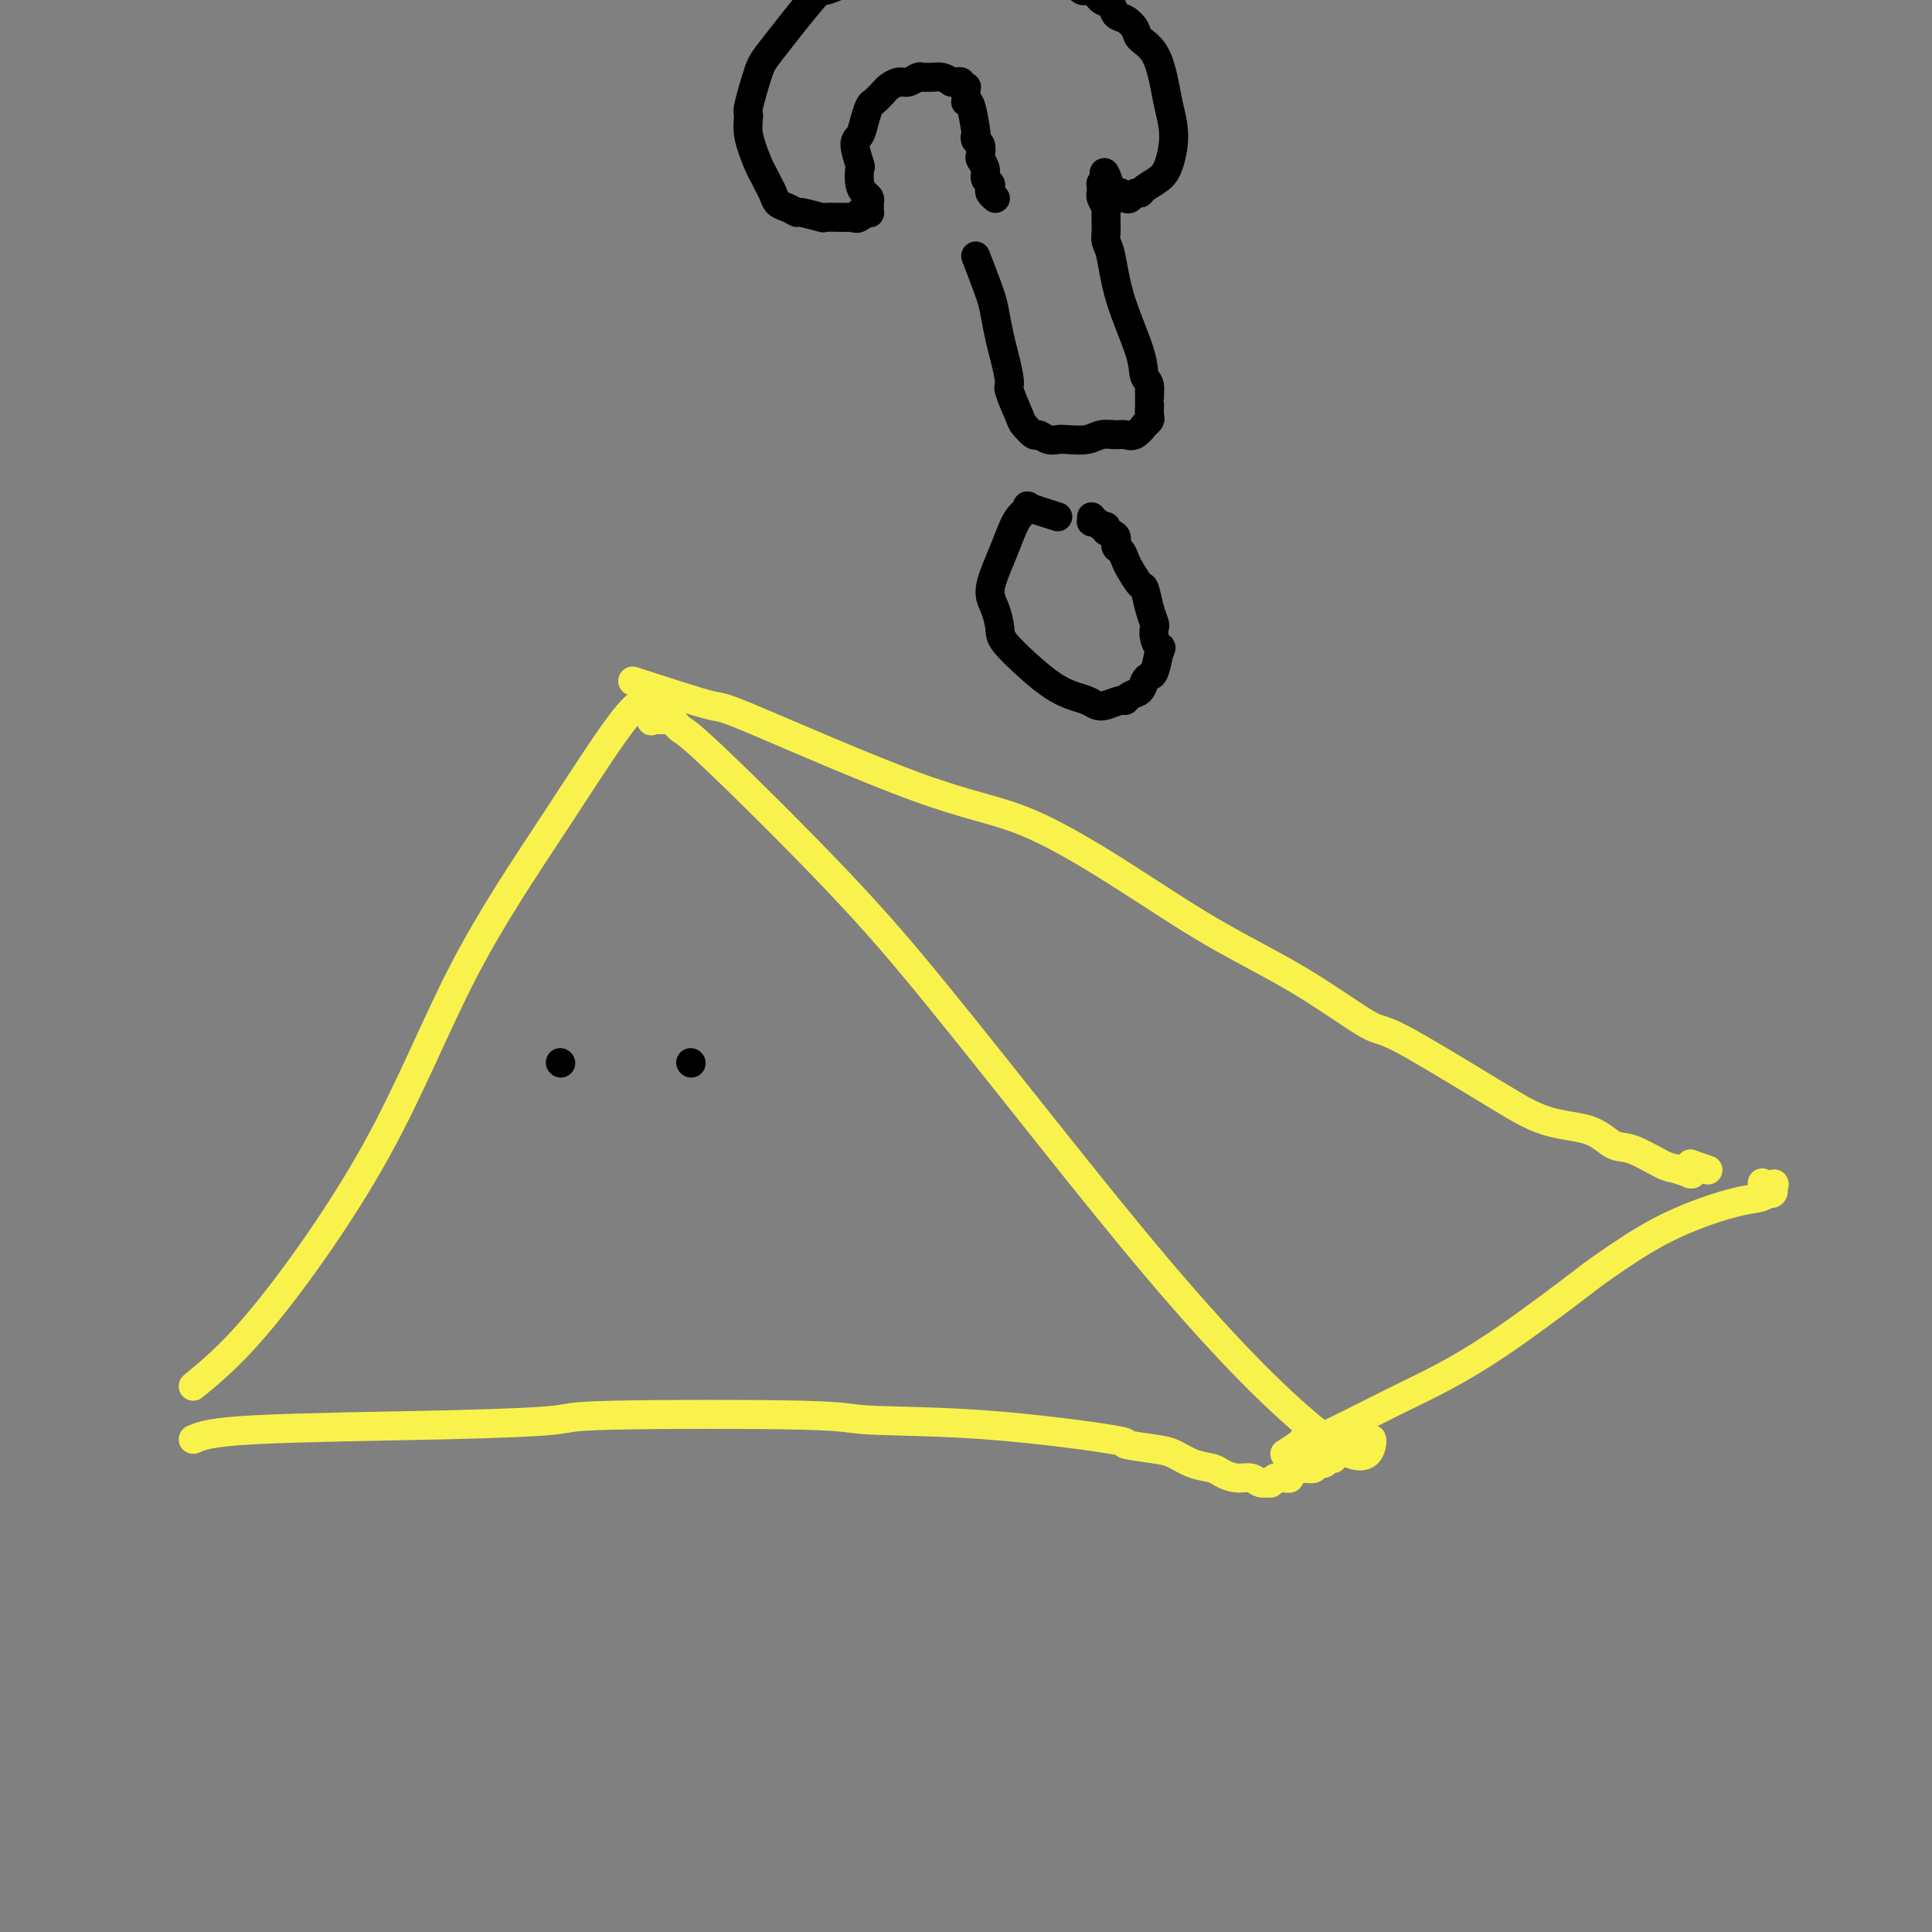 <svg viewBox='0 0 400 400' version='1.1' xmlns='http://www.w3.org/2000/svg' xmlns:xlink='http://www.w3.org/1999/xlink'><rect x="0" y="0" width="400" height="400" fill="#808080" stroke="none"/><g fill='none' stroke='#F9F24D' stroke-width='6' stroke-linecap='round' stroke-linejoin='round'><path d='M40,287c4.157,-3.406 8.313,-6.813 15,-15c6.687,-8.187 15.904,-21.156 23,-34c7.096,-12.844 12.069,-25.564 18,-37c5.931,-11.436 12.818,-21.590 19,-31c6.182,-9.410 11.660,-18.077 15,-22c3.340,-3.923 4.544,-3.104 5,-2c0.456,1.104 0.164,2.492 0,3c-0.164,0.508 -0.199,0.135 0,0c0.199,-0.135 0.632,-0.032 1,0c0.368,0.032 0.672,-0.006 1,0c0.328,0.006 0.679,0.057 1,0c0.321,-0.057 0.613,-0.224 1,0c0.387,0.224 0.868,0.837 1,1c0.132,0.163 -0.085,-0.123 0,0c0.085,0.123 0.473,0.655 1,1c0.527,0.345 1.194,0.503 7,6c5.806,5.497 16.750,16.333 25,25c8.250,8.667 13.804,15.166 21,24c7.196,8.834 16.033,20.003 24,30c7.967,9.997 15.064,18.824 22,27c6.936,8.176 13.713,15.703 20,22c6.287,6.297 12.085,11.364 16,14c3.915,2.636 5.947,2.842 7,2c1.053,-0.842 1.128,-2.731 1,-3c-0.128,-0.269 -0.457,1.081 -1,1c-0.543,-0.081 -1.298,-1.595 -2,-2c-0.702,-0.405 -1.351,0.297 -2,1'/><path d='M279,298c-0.833,0.000 -0.417,0.000 0,0'/><path d='M40,298c1.758,-0.755 3.515,-1.510 13,-2c9.485,-0.490 26.697,-0.716 39,-1c12.303,-0.284 19.697,-0.625 23,-1c3.303,-0.375 2.514,-0.784 12,-1c9.486,-0.216 29.247,-0.241 39,0c9.753,0.241 9.498,0.747 14,1c4.502,0.253 13.761,0.252 24,1c10.239,0.748 21.459,2.246 26,3c4.541,0.754 2.404,0.765 3,1c0.596,0.235 3.927,0.692 6,1c2.073,0.308 2.890,0.465 4,1c1.110,0.535 2.514,1.449 4,2c1.486,0.551 3.055,0.740 4,1c0.945,0.260 1.266,0.591 2,1c0.734,0.409 1.880,0.895 3,1c1.120,0.105 2.212,-0.172 3,0c0.788,0.172 1.272,0.792 2,1c0.728,0.208 1.700,0.003 2,0c0.300,-0.003 -0.073,0.196 0,0c0.073,-0.196 0.593,-0.788 1,-1c0.407,-0.212 0.703,-0.046 1,0c0.297,0.046 0.595,-0.029 1,0c0.405,0.029 0.917,0.162 1,0c0.083,-0.162 -0.262,-0.618 0,-1c0.262,-0.382 1.131,-0.691 2,-1'/><path d='M269,304c1.189,-0.459 1.163,-0.108 1,0c-0.163,0.108 -0.461,-0.027 0,0c0.461,0.027 1.683,0.218 2,0c0.317,-0.218 -0.271,-0.844 0,-1c0.271,-0.156 1.400,0.157 2,0c0.600,-0.157 0.669,-0.785 1,-1c0.331,-0.215 0.924,-0.016 1,0c0.076,0.016 -0.364,-0.149 0,-1c0.364,-0.851 1.533,-2.386 2,-3c0.467,-0.614 0.234,-0.307 0,0'/><path d='M131,141c6.631,2.160 13.261,4.319 16,5c2.739,0.681 1.585,-0.117 9,3c7.415,3.117 23.399,10.149 34,14c10.601,3.851 15.818,4.522 22,7c6.182,2.478 13.330,6.763 20,11c6.670,4.237 12.863,8.425 19,12c6.137,3.575 12.216,6.538 18,10c5.784,3.462 11.271,7.425 14,9c2.729,1.575 2.701,0.763 7,3c4.299,2.237 12.926,7.525 17,10c4.074,2.475 3.595,2.139 5,3c1.405,0.861 4.694,2.921 8,4c3.306,1.079 6.627,1.178 9,2c2.373,0.822 3.796,2.368 5,3c1.204,0.632 2.189,0.351 4,1c1.811,0.649 4.447,2.227 6,3c1.553,0.773 2.024,0.740 3,1c0.976,0.260 2.458,0.812 3,1c0.542,0.188 0.145,0.012 0,0c-0.145,-0.012 -0.039,0.141 0,0c0.039,-0.141 0.010,-0.576 0,-1c-0.010,-0.424 -0.003,-0.835 0,-1c0.003,-0.165 0.001,-0.082 0,0'/><path d='M350,241c6.333,2.167 3.167,1.083 0,0'/><path d='M266,301c1.144,-0.733 2.287,-1.467 3,-2c0.713,-0.533 0.995,-0.866 1,-1c0.005,-0.134 -0.269,-0.070 0,0c0.269,0.070 1.080,0.147 2,0c0.920,-0.147 1.950,-0.516 5,-2c3.050,-1.484 8.121,-4.081 12,-6c3.879,-1.919 6.568,-3.159 10,-5c3.432,-1.841 7.607,-4.281 13,-8c5.393,-3.719 12.003,-8.716 15,-11c2.997,-2.284 2.382,-1.855 4,-3c1.618,-1.145 5.470,-3.864 9,-6c3.530,-2.136 6.739,-3.687 10,-5c3.261,-1.313 6.573,-2.386 9,-3c2.427,-0.614 3.967,-0.767 5,-1c1.033,-0.233 1.559,-0.546 2,-1c0.441,-0.454 0.799,-1.050 1,-1c0.201,0.050 0.246,0.746 0,1c-0.246,0.254 -0.784,0.065 -1,0c-0.216,-0.065 -0.109,-0.007 0,0c0.109,0.007 0.222,-0.037 0,0c-0.222,0.037 -0.778,0.153 -1,0c-0.222,-0.153 -0.111,-0.577 0,-1'/><path d='M365,246c4.078,-1.718 1.774,-0.512 1,0c-0.774,0.512 -0.016,0.330 0,0c0.016,-0.330 -0.710,-0.809 -1,-1c-0.290,-0.191 -0.145,-0.096 0,0'/></g>
<g fill='none' stroke='#000000' stroke-width='6' stroke-linecap='round' stroke-linejoin='round'><path d='M116,220c0.000,0.000 0.100,0.100 0.1,0.1'/><path d='M143,220c0.000,0.000 0.100,0.100 0.1,0.1'/><path d='M219,107c-2.583,-0.809 -5.167,-1.619 -6,-2c-0.833,-0.381 0.084,-0.335 0,0c-0.084,0.335 -1.168,0.959 -2,2c-0.832,1.041 -1.410,2.499 -2,4c-0.590,1.501 -1.192,3.047 -2,5c-0.808,1.953 -1.824,4.314 -2,6c-0.176,1.686 0.486,2.696 1,4c0.514,1.304 0.878,2.902 1,4c0.122,1.098 -0.000,1.694 1,3c1.000,1.306 3.122,3.320 5,5c1.878,1.680 3.513,3.026 5,4c1.487,0.974 2.826,1.578 4,2c1.174,0.422 2.185,0.664 3,1c0.815,0.336 1.436,0.766 2,1c0.564,0.234 1.072,0.271 2,0c0.928,-0.271 2.276,-0.850 3,-1c0.724,-0.150 0.824,0.128 1,0c0.176,-0.128 0.428,-0.662 1,-1c0.572,-0.338 1.463,-0.480 2,-1c0.537,-0.520 0.721,-1.418 1,-2c0.279,-0.582 0.652,-0.849 1,-1c0.348,-0.151 0.671,-0.186 1,-1c0.329,-0.814 0.665,-2.407 1,-4'/><path d='M240,135c0.679,-1.373 0.375,-0.806 0,-1c-0.375,-0.194 -0.822,-1.149 -1,-2c-0.178,-0.851 -0.088,-1.599 0,-2c0.088,-0.401 0.175,-0.457 0,-1c-0.175,-0.543 -0.610,-1.573 -1,-3c-0.390,-1.427 -0.734,-3.251 -1,-4c-0.266,-0.749 -0.454,-0.423 -1,-1c-0.546,-0.577 -1.451,-2.056 -2,-3c-0.549,-0.944 -0.743,-1.352 -1,-2c-0.257,-0.648 -0.576,-1.537 -1,-2c-0.424,-0.463 -0.954,-0.501 -1,-1c-0.046,-0.499 0.391,-1.458 0,-2c-0.391,-0.542 -1.611,-0.667 -2,-1c-0.389,-0.333 0.053,-0.874 0,-1c-0.053,-0.126 -0.603,0.163 -1,0c-0.397,-0.163 -0.642,-0.780 -1,-1c-0.358,-0.220 -0.828,-0.045 -1,0c-0.172,0.045 -0.046,-0.039 0,0c0.046,0.039 0.012,0.203 0,0c-0.012,-0.203 -0.004,-0.772 0,-1c0.004,-0.228 0.002,-0.114 0,0'/><path d='M202,53c1.179,3.058 2.359,6.116 3,8c0.641,1.884 0.744,2.595 1,4c0.256,1.405 0.664,3.504 1,5c0.336,1.496 0.600,2.388 1,4c0.400,1.612 0.937,3.942 1,5c0.063,1.058 -0.349,0.843 0,2c0.349,1.157 1.458,3.687 2,5c0.542,1.313 0.516,1.410 1,2c0.484,0.590 1.479,1.675 2,2c0.521,0.325 0.569,-0.108 1,0c0.431,0.108 1.245,0.757 2,1c0.755,0.243 1.452,0.079 2,0c0.548,-0.079 0.948,-0.074 2,0c1.052,0.074 2.757,0.218 4,0c1.243,-0.218 2.026,-0.798 3,-1c0.974,-0.202 2.141,-0.025 3,0c0.859,0.025 1.411,-0.102 2,0c0.589,0.102 1.216,0.432 2,0c0.784,-0.432 1.727,-1.626 2,-2c0.273,-0.374 -0.123,0.072 0,0c0.123,-0.072 0.765,-0.663 1,-1c0.235,-0.337 0.063,-0.422 0,-1c-0.063,-0.578 -0.017,-1.650 0,-2c0.017,-0.350 0.005,0.021 0,0c-0.005,-0.021 -0.001,-0.435 0,-1c0.001,-0.565 0.001,-1.283 0,-2'/><path d='M238,81c0.241,-1.911 -0.657,-2.189 -1,-3c-0.343,-0.811 -0.130,-2.156 -1,-5c-0.870,-2.844 -2.821,-7.187 -4,-11c-1.179,-3.813 -1.584,-7.098 -2,-9c-0.416,-1.902 -0.844,-2.423 -1,-3c-0.156,-0.577 -0.042,-1.212 0,-2c0.042,-0.788 0.011,-1.731 0,-2c-0.011,-0.269 -0.002,0.136 0,0c0.002,-0.136 -0.003,-0.813 0,-1c0.003,-0.187 0.015,0.118 0,0c-0.015,-0.118 -0.057,-0.657 0,-1c0.057,-0.343 0.211,-0.488 0,-1c-0.211,-0.512 -0.789,-1.390 -1,-2c-0.211,-0.610 -0.057,-0.952 0,-1c0.057,-0.048 0.015,0.197 0,0c-0.015,-0.197 -0.005,-0.838 0,-1c0.005,-0.162 0.005,0.153 0,0c-0.005,-0.153 -0.015,-0.774 0,-1c0.015,-0.226 0.057,-0.058 0,0c-0.057,0.058 -0.211,0.005 0,0c0.211,-0.005 0.788,0.037 1,0c0.212,-0.037 0.061,-0.153 0,0c-0.061,0.153 -0.030,0.577 0,1'/><path d='M229,39c-1.170,-6.481 0.403,-1.684 1,0c0.597,1.684 0.216,0.255 0,0c-0.216,-0.255 -0.269,0.663 0,1c0.269,0.337 0.860,0.094 1,0c0.140,-0.094 -0.170,-0.038 0,0c0.170,0.038 0.819,0.059 1,0c0.181,-0.059 -0.106,-0.197 0,0c0.106,0.197 0.604,0.730 1,1c0.396,0.270 0.690,0.277 1,0c0.310,-0.277 0.636,-0.837 1,-1c0.364,-0.163 0.768,0.072 1,0c0.232,-0.072 0.294,-0.451 1,-1c0.706,-0.549 2.057,-1.267 3,-2c0.943,-0.733 1.477,-1.481 2,-3c0.523,-1.519 1.033,-3.811 1,-6c-0.033,-2.189 -0.610,-4.277 -1,-6c-0.390,-1.723 -0.594,-3.082 -1,-5c-0.406,-1.918 -1.016,-4.397 -2,-6c-0.984,-1.603 -2.343,-2.332 -3,-3c-0.657,-0.668 -0.613,-1.277 -1,-2c-0.387,-0.723 -1.206,-1.561 -2,-2c-0.794,-0.439 -1.564,-0.480 -2,-1c-0.436,-0.520 -0.539,-1.520 -1,-2c-0.461,-0.480 -1.281,-0.439 -2,-1c-0.719,-0.561 -1.336,-1.722 -2,-2c-0.664,-0.278 -1.374,0.328 -2,0c-0.626,-0.328 -1.169,-1.588 -2,-2c-0.831,-0.412 -1.952,0.025 -3,0c-1.048,-0.025 -2.024,-0.513 -3,-1'/><path d='M216,-5c-2.843,-1.155 -2.949,-1.043 -4,-1c-1.051,0.043 -3.047,0.015 -4,0c-0.953,-0.015 -0.863,-0.019 -2,0c-1.137,0.019 -3.502,0.059 -6,0c-2.498,-0.059 -5.128,-0.218 -7,0c-1.872,0.218 -2.985,0.813 -5,1c-2.015,0.187 -4.932,-0.035 -7,0c-2.068,0.035 -3.288,0.325 -5,1c-1.712,0.675 -3.916,1.733 -5,2c-1.084,0.267 -1.046,-0.257 -3,2c-1.954,2.257 -5.898,7.294 -8,10c-2.102,2.706 -2.360,3.082 -3,5c-0.640,1.918 -1.661,5.378 -2,7c-0.339,1.622 0.003,1.407 0,2c-0.003,0.593 -0.351,1.993 0,4c0.351,2.007 1.403,4.622 2,6c0.597,1.378 0.740,1.521 1,2c0.260,0.479 0.638,1.295 1,2c0.362,0.705 0.710,1.298 1,2c0.290,0.702 0.523,1.512 1,2c0.477,0.488 1.197,0.652 2,1c0.803,0.348 1.689,0.878 2,1c0.311,0.122 0.047,-0.163 1,0c0.953,0.163 3.121,0.776 4,1c0.879,0.224 0.467,0.060 1,0c0.533,-0.060 2.009,-0.017 3,0c0.991,0.017 1.495,0.009 2,0'/><path d='M176,45c2.483,0.448 1.191,0.067 1,0c-0.191,-0.067 0.719,0.179 1,0c0.281,-0.179 -0.068,-0.784 0,-1c0.068,-0.216 0.554,-0.043 1,0c0.446,0.043 0.851,-0.044 1,0c0.149,0.044 0.041,0.219 0,0c-0.041,-0.219 -0.014,-0.832 0,-1c0.014,-0.168 0.014,0.108 0,0c-0.014,-0.108 -0.043,-0.601 0,-1c0.043,-0.399 0.156,-0.706 0,-1c-0.156,-0.294 -0.582,-0.576 -1,-1c-0.418,-0.424 -0.827,-0.991 -1,-2c-0.173,-1.009 -0.110,-2.461 0,-3c0.110,-0.539 0.267,-0.166 0,-1c-0.267,-0.834 -0.959,-2.877 -1,-4c-0.041,-1.123 0.570,-1.327 1,-2c0.430,-0.673 0.678,-1.815 1,-3c0.322,-1.185 0.719,-2.413 1,-3c0.281,-0.587 0.445,-0.535 1,-1c0.555,-0.465 1.500,-1.449 2,-2c0.500,-0.551 0.553,-0.669 1,-1c0.447,-0.331 1.286,-0.873 2,-1c0.714,-0.127 1.304,0.162 2,0c0.696,-0.162 1.499,-0.776 2,-1c0.501,-0.224 0.701,-0.057 1,0c0.299,0.057 0.699,0.005 1,0c0.301,-0.005 0.504,0.037 1,0c0.496,-0.037 1.285,-0.153 2,0c0.715,0.153 1.358,0.577 2,1'/><path d='M197,17c1.946,-0.004 1.310,-0.015 1,0c-0.310,0.015 -0.293,0.057 0,0c0.293,-0.057 0.863,-0.212 1,0c0.137,0.212 -0.159,0.792 0,1c0.159,0.208 0.775,0.044 1,0c0.225,-0.044 0.061,0.030 0,0c-0.061,-0.030 -0.017,-0.165 0,0c0.017,0.165 0.007,0.632 0,1c-0.007,0.368 -0.012,0.639 0,1c0.012,0.361 0.042,0.814 0,1c-0.042,0.186 -0.156,0.106 0,0c0.156,-0.106 0.581,-0.237 1,1c0.419,1.237 0.830,3.841 1,5c0.170,1.159 0.097,0.873 0,1c-0.097,0.127 -0.218,0.667 0,1c0.218,0.333 0.775,0.460 1,1c0.225,0.540 0.116,1.492 0,2c-0.116,0.508 -0.241,0.570 0,1c0.241,0.430 0.848,1.228 1,2c0.152,0.772 -0.152,1.517 0,2c0.152,0.483 0.759,0.704 1,1c0.241,0.296 0.117,0.668 0,1c-0.117,0.332 -0.228,0.625 0,1c0.228,0.375 0.793,0.832 1,1c0.207,0.168 0.056,0.045 0,0c-0.056,-0.045 -0.016,-0.013 0,0c0.016,0.013 0.008,0.006 0,0'/></g>
</svg>